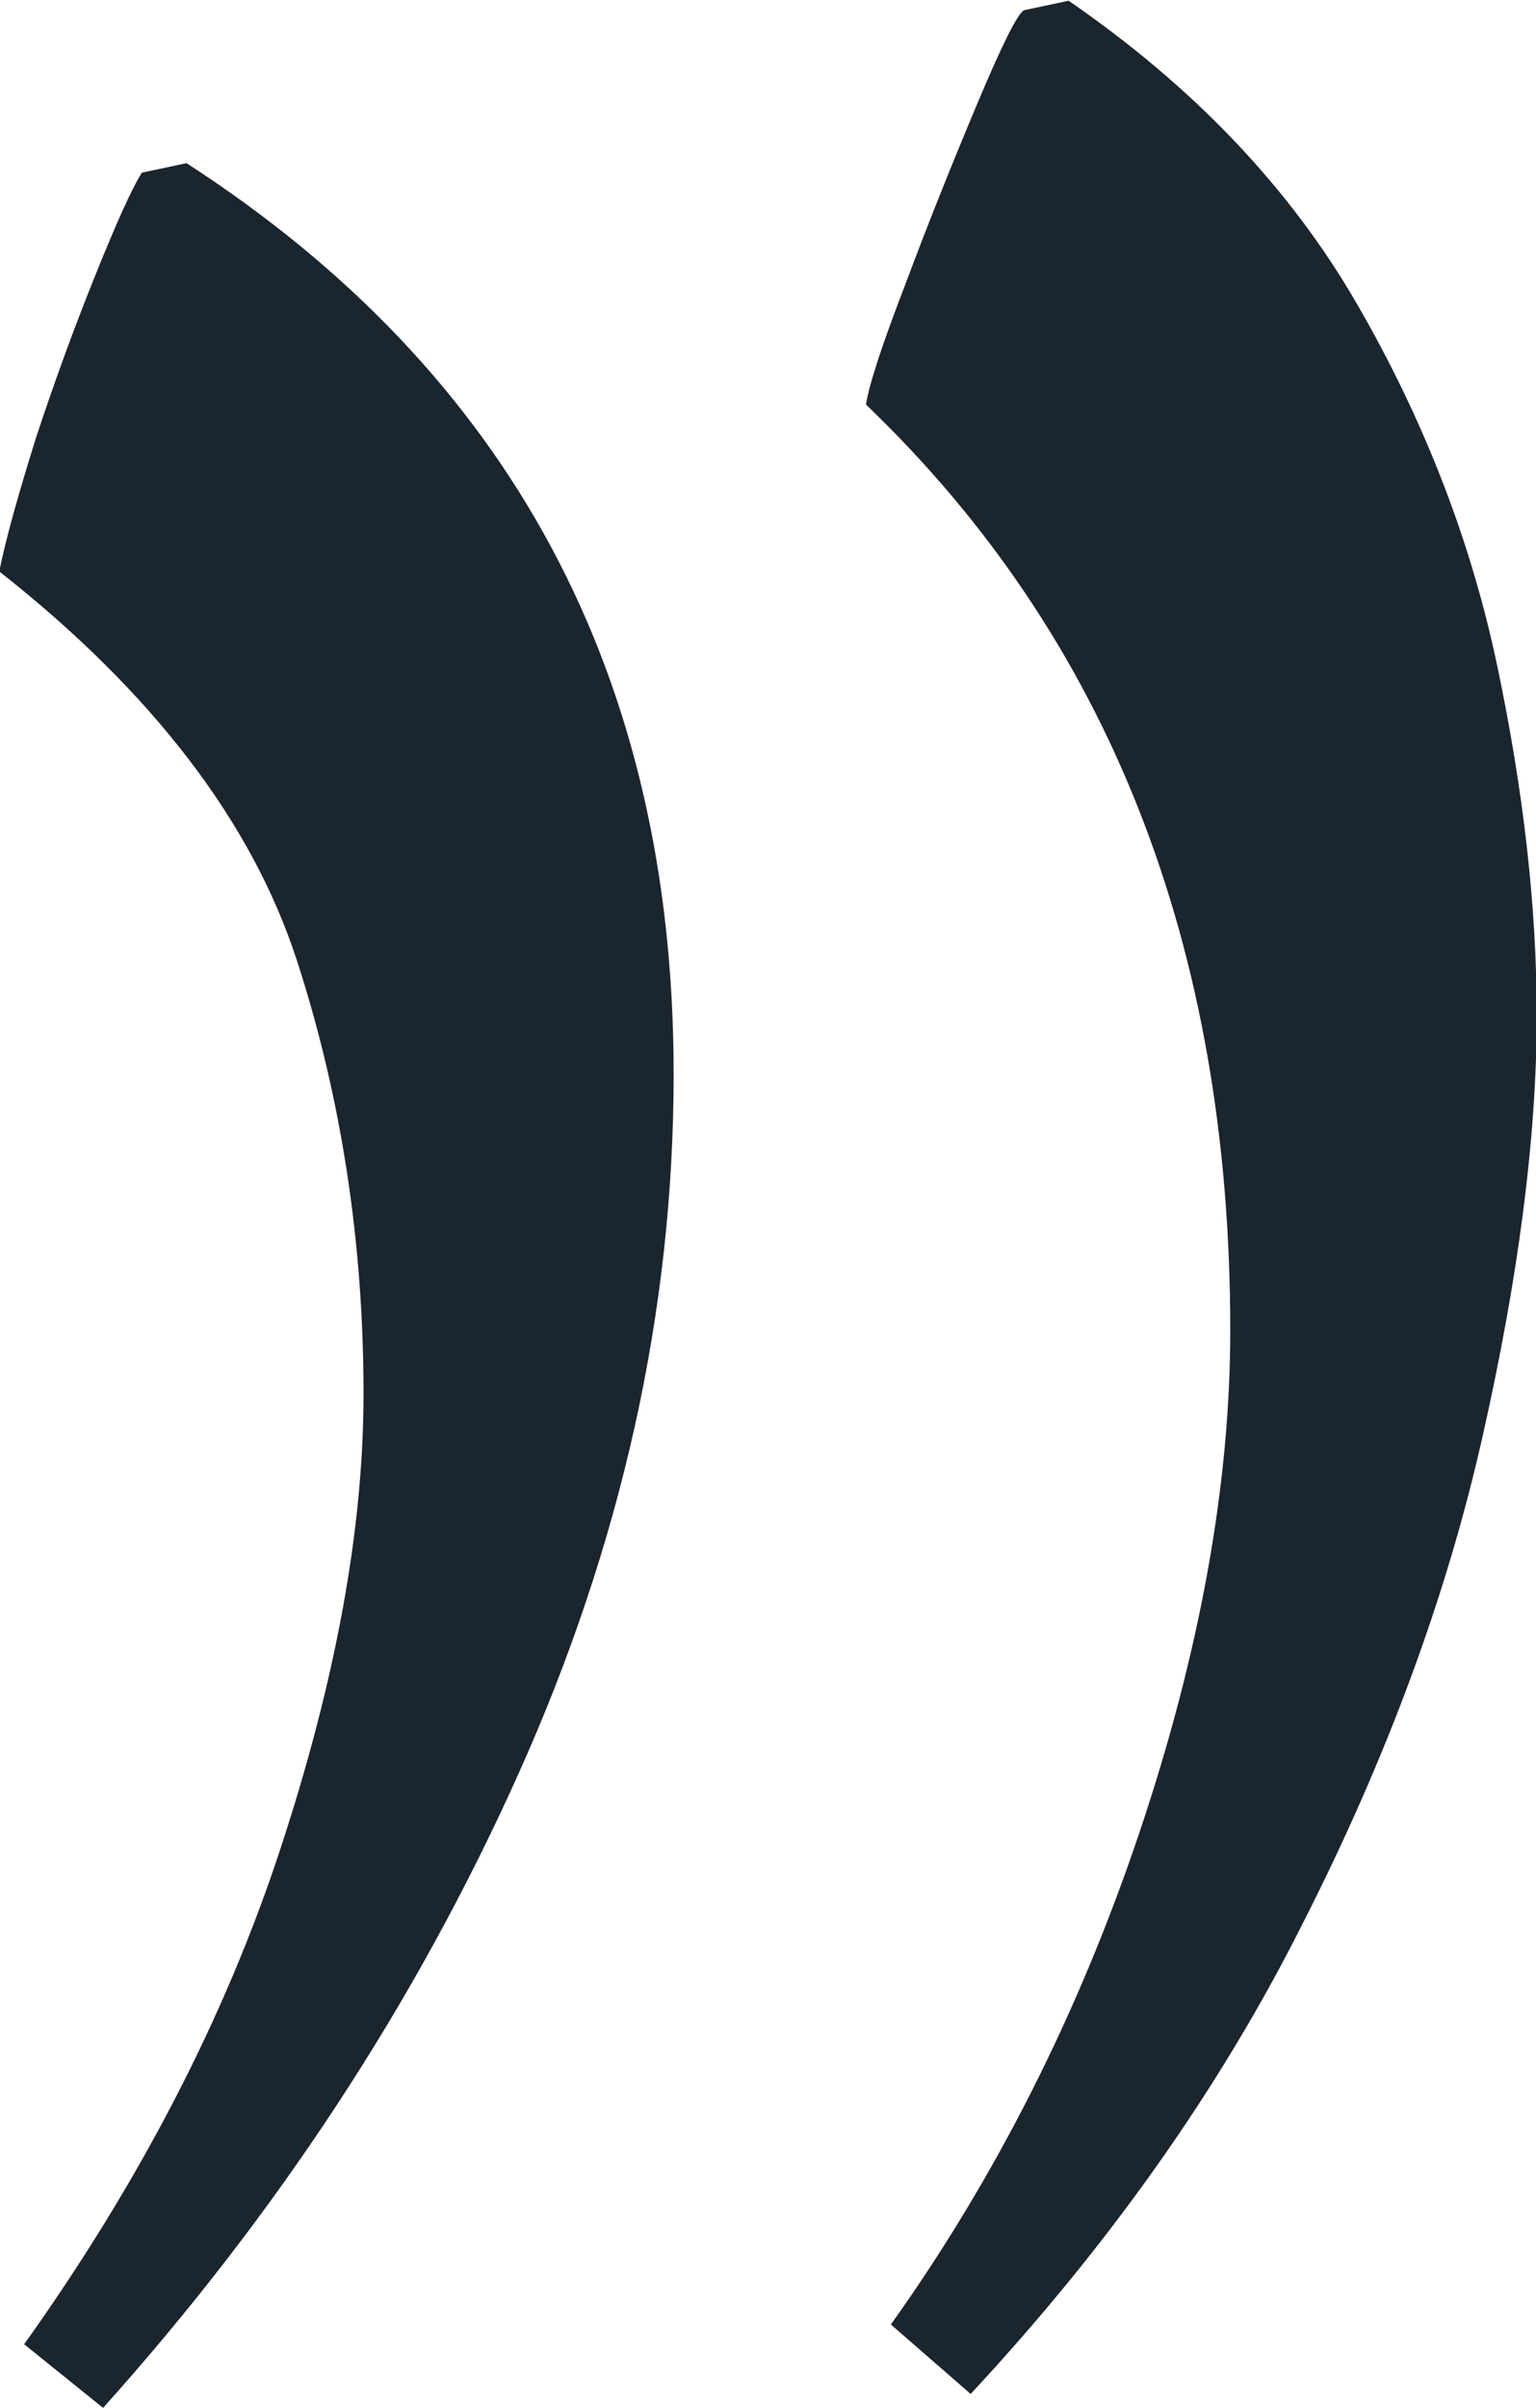 <?xml version="1.0" encoding="UTF-8"?><svg id="Layer_1" xmlns="http://www.w3.org/2000/svg" viewBox="0 0 21 32.91"><defs><style>.cls-1{fill:#1b252d;}</style></defs><path class="cls-1" d="M1.41,32.91l-1.08-.87c1.57-2.2,2.74-4.45,3.5-6.76.76-2.31,1.14-4.38,1.14-6.23,0-2.06-.3-4.04-.91-5.92-.61-1.88-1.96-3.66-4.07-5.32.09-.45.26-1.05.5-1.82.25-.76.52-1.5.81-2.22.29-.72.5-1.19.64-1.41l.61-.13c4.44,2.87,6.66,7.02,6.66,12.45,0,3.23-.71,6.42-2.12,9.56-1.41,3.14-3.31,6.03-5.69,8.68ZM13.26,32.71l-1.08-.94c1.44-2.02,2.57-4.26,3.4-6.73.83-2.47,1.24-4.76,1.24-6.86,0-5.25-1.66-9.47-4.98-12.65.04-.27.22-.82.54-1.65.31-.83.64-1.65.98-2.46.34-.81.55-1.23.64-1.28l.61-.13c1.7,1.17,3.02,2.55,3.94,4.14.92,1.59,1.56,3.24,1.92,4.95.36,1.71.54,3.3.54,4.78,0,1.66-.25,3.58-.74,5.75-.49,2.18-1.31,4.4-2.46,6.66-1.14,2.27-2.66,4.41-4.54,6.43Z"/></svg>